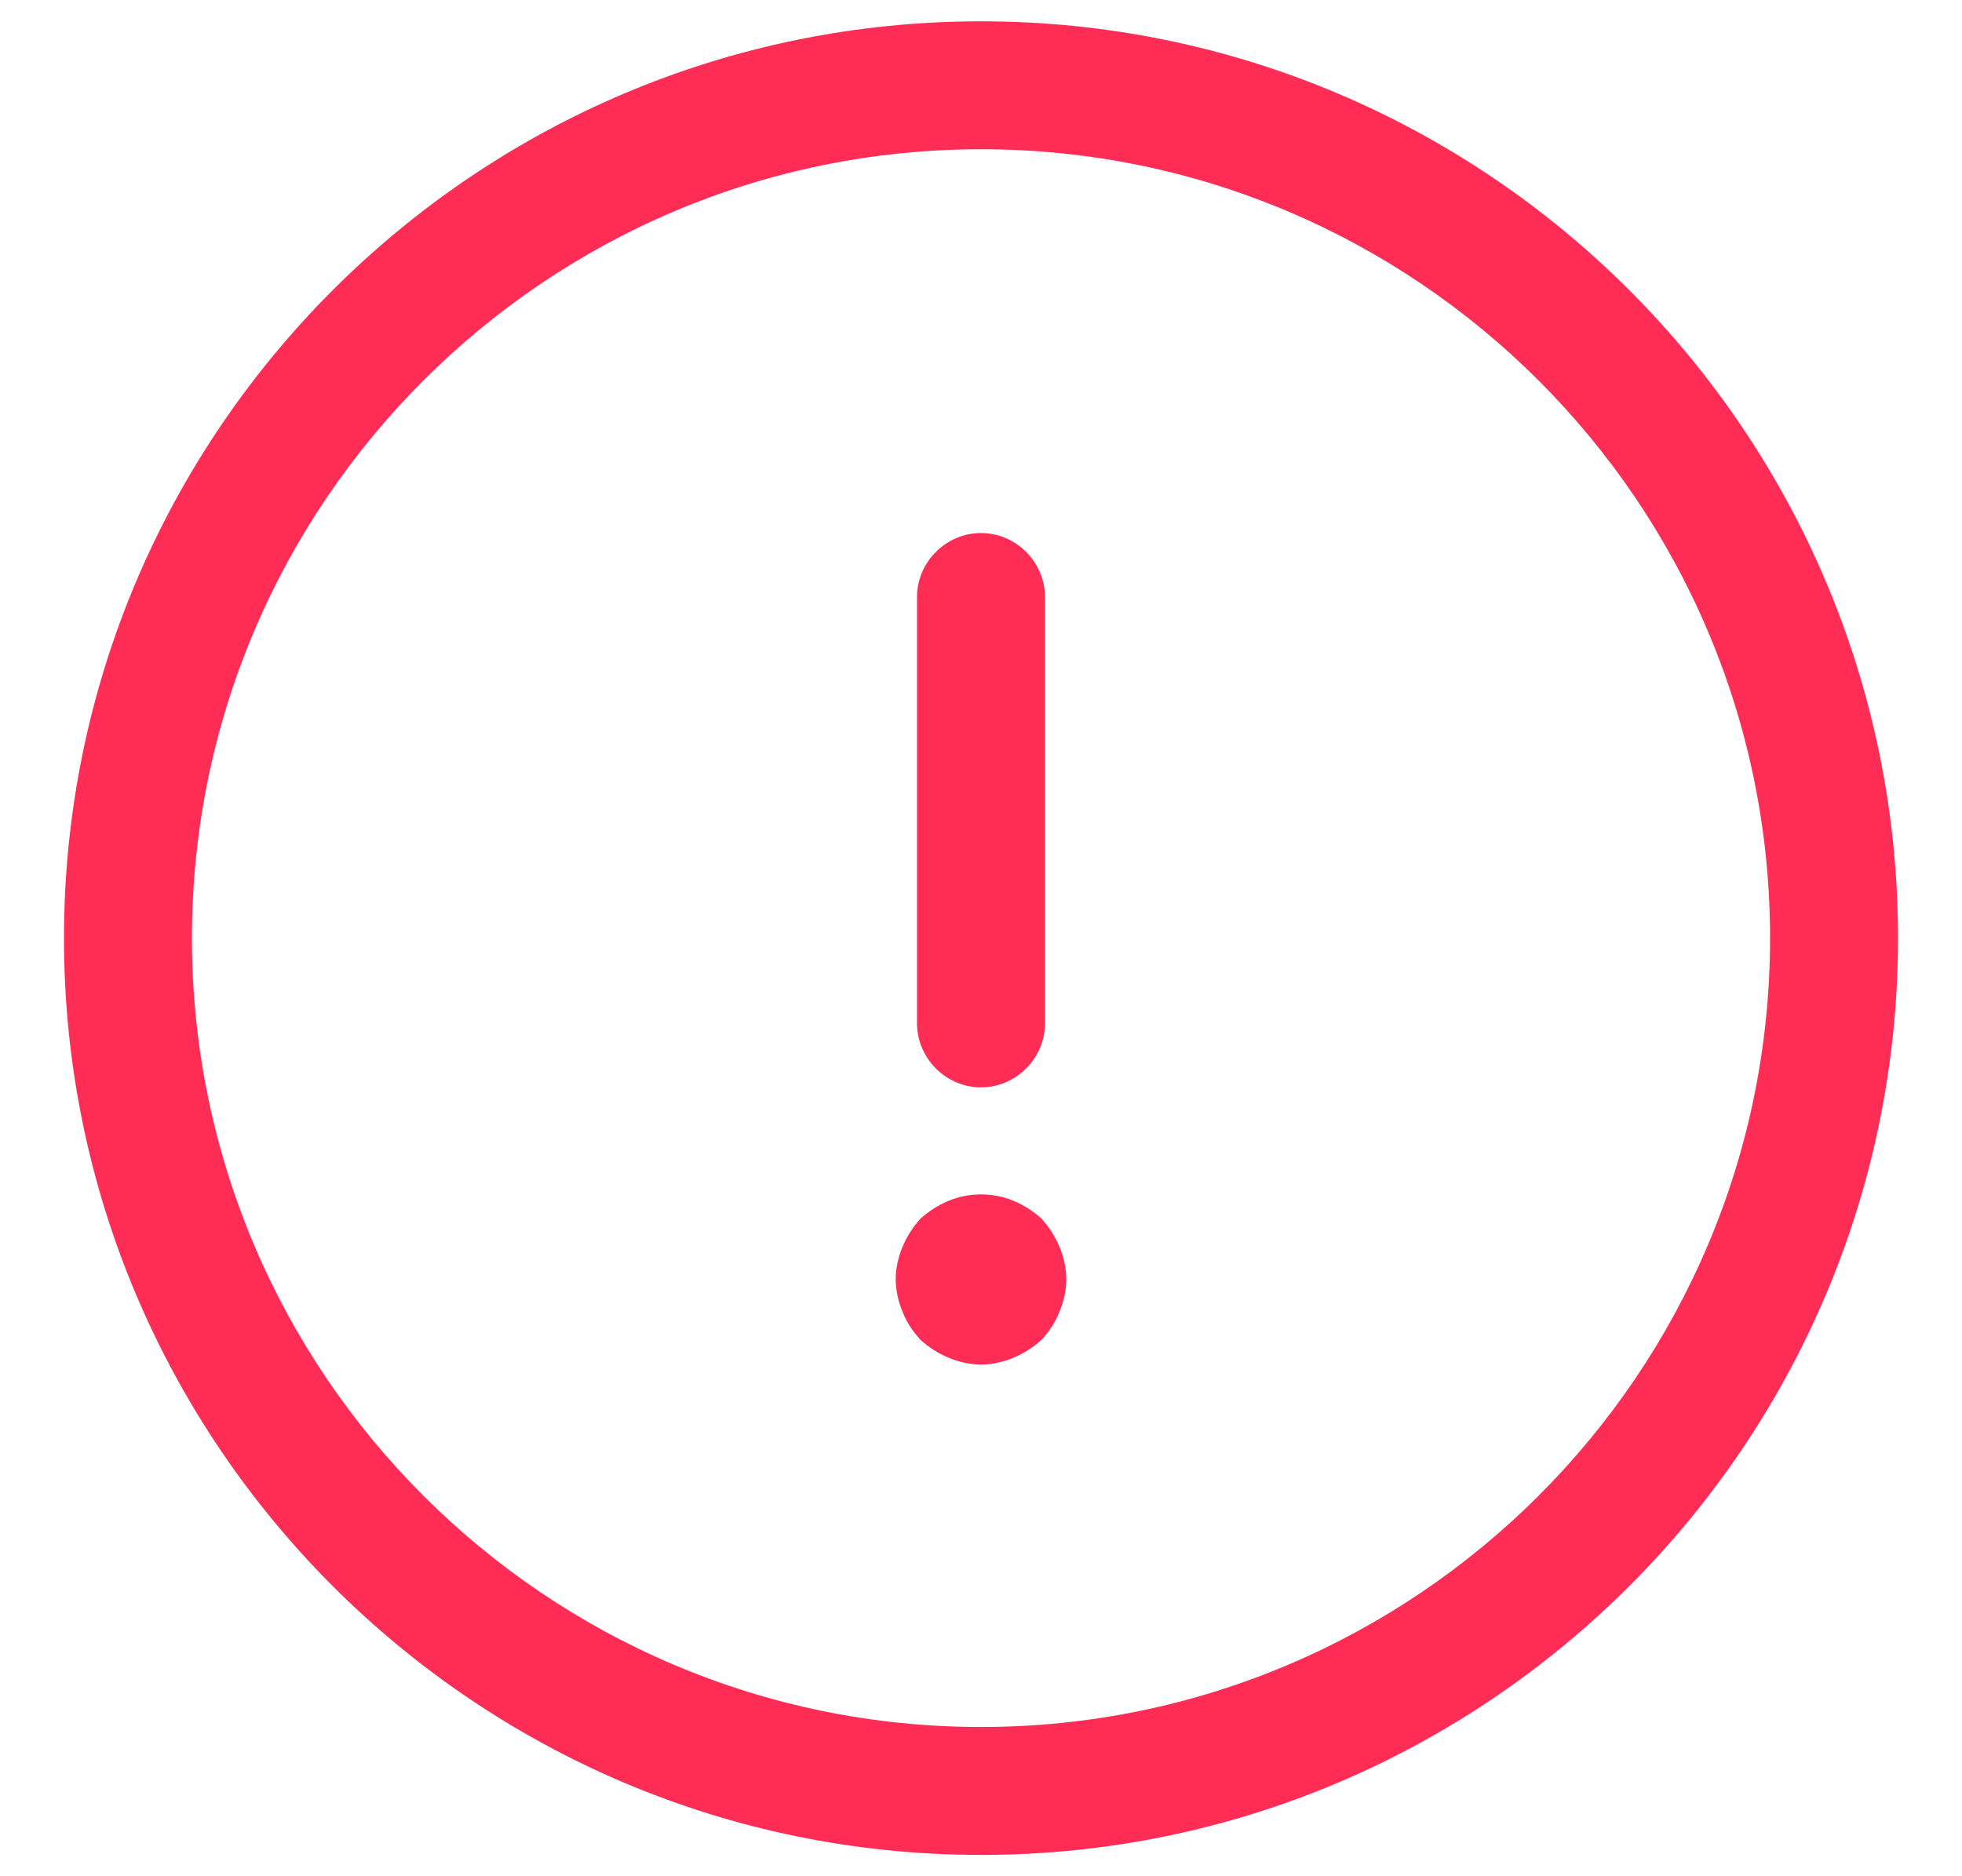 <svg width="23" height="22" viewBox="0 0 23 22" fill="none" xmlns="http://www.w3.org/2000/svg">
<path d="M11.5 21.75C5.57 21.75 0.75 16.93 0.75 11C0.75 5.07 5.57 0.25 11.5 0.25C17.43 0.25 22.25 5.07 22.25 11C22.25 16.93 17.43 21.75 11.5 21.75ZM11.5 1.75C6.4 1.75 2.25 5.9 2.25 11C2.25 16.1 6.4 20.25 11.5 20.25C16.6 20.25 20.75 16.1 20.75 11C20.75 5.9 16.6 1.75 11.5 1.75Z" fill="#FF2D55"/>
<path d="M11.5 12.75C11.09 12.75 10.75 12.41 10.75 12V7C10.75 6.59 11.09 6.25 11.5 6.25C11.91 6.25 12.25 6.59 12.25 7V12C12.25 12.41 11.91 12.75 11.5 12.75Z" fill="#FF2D55"/>
<path d="M11.5 16C11.37 16 11.24 15.97 11.12 15.92C11 15.87 10.89 15.8 10.79 15.71C10.7 15.61 10.63 15.51 10.58 15.38C10.53 15.26 10.5 15.13 10.5 15C10.5 14.87 10.53 14.74 10.58 14.62C10.63 14.5 10.7 14.39 10.79 14.29C10.89 14.2 11 14.13 11.12 14.08C11.36 13.98 11.64 13.98 11.88 14.08C12 14.13 12.11 14.2 12.21 14.29C12.3 14.39 12.37 14.5 12.42 14.62C12.47 14.74 12.5 14.87 12.5 15C12.5 15.13 12.47 15.26 12.42 15.38C12.37 15.51 12.3 15.61 12.21 15.71C12.11 15.8 12 15.87 11.88 15.92C11.76 15.97 11.63 16 11.5 16Z" fill="#FF2D55"/>
</svg>
